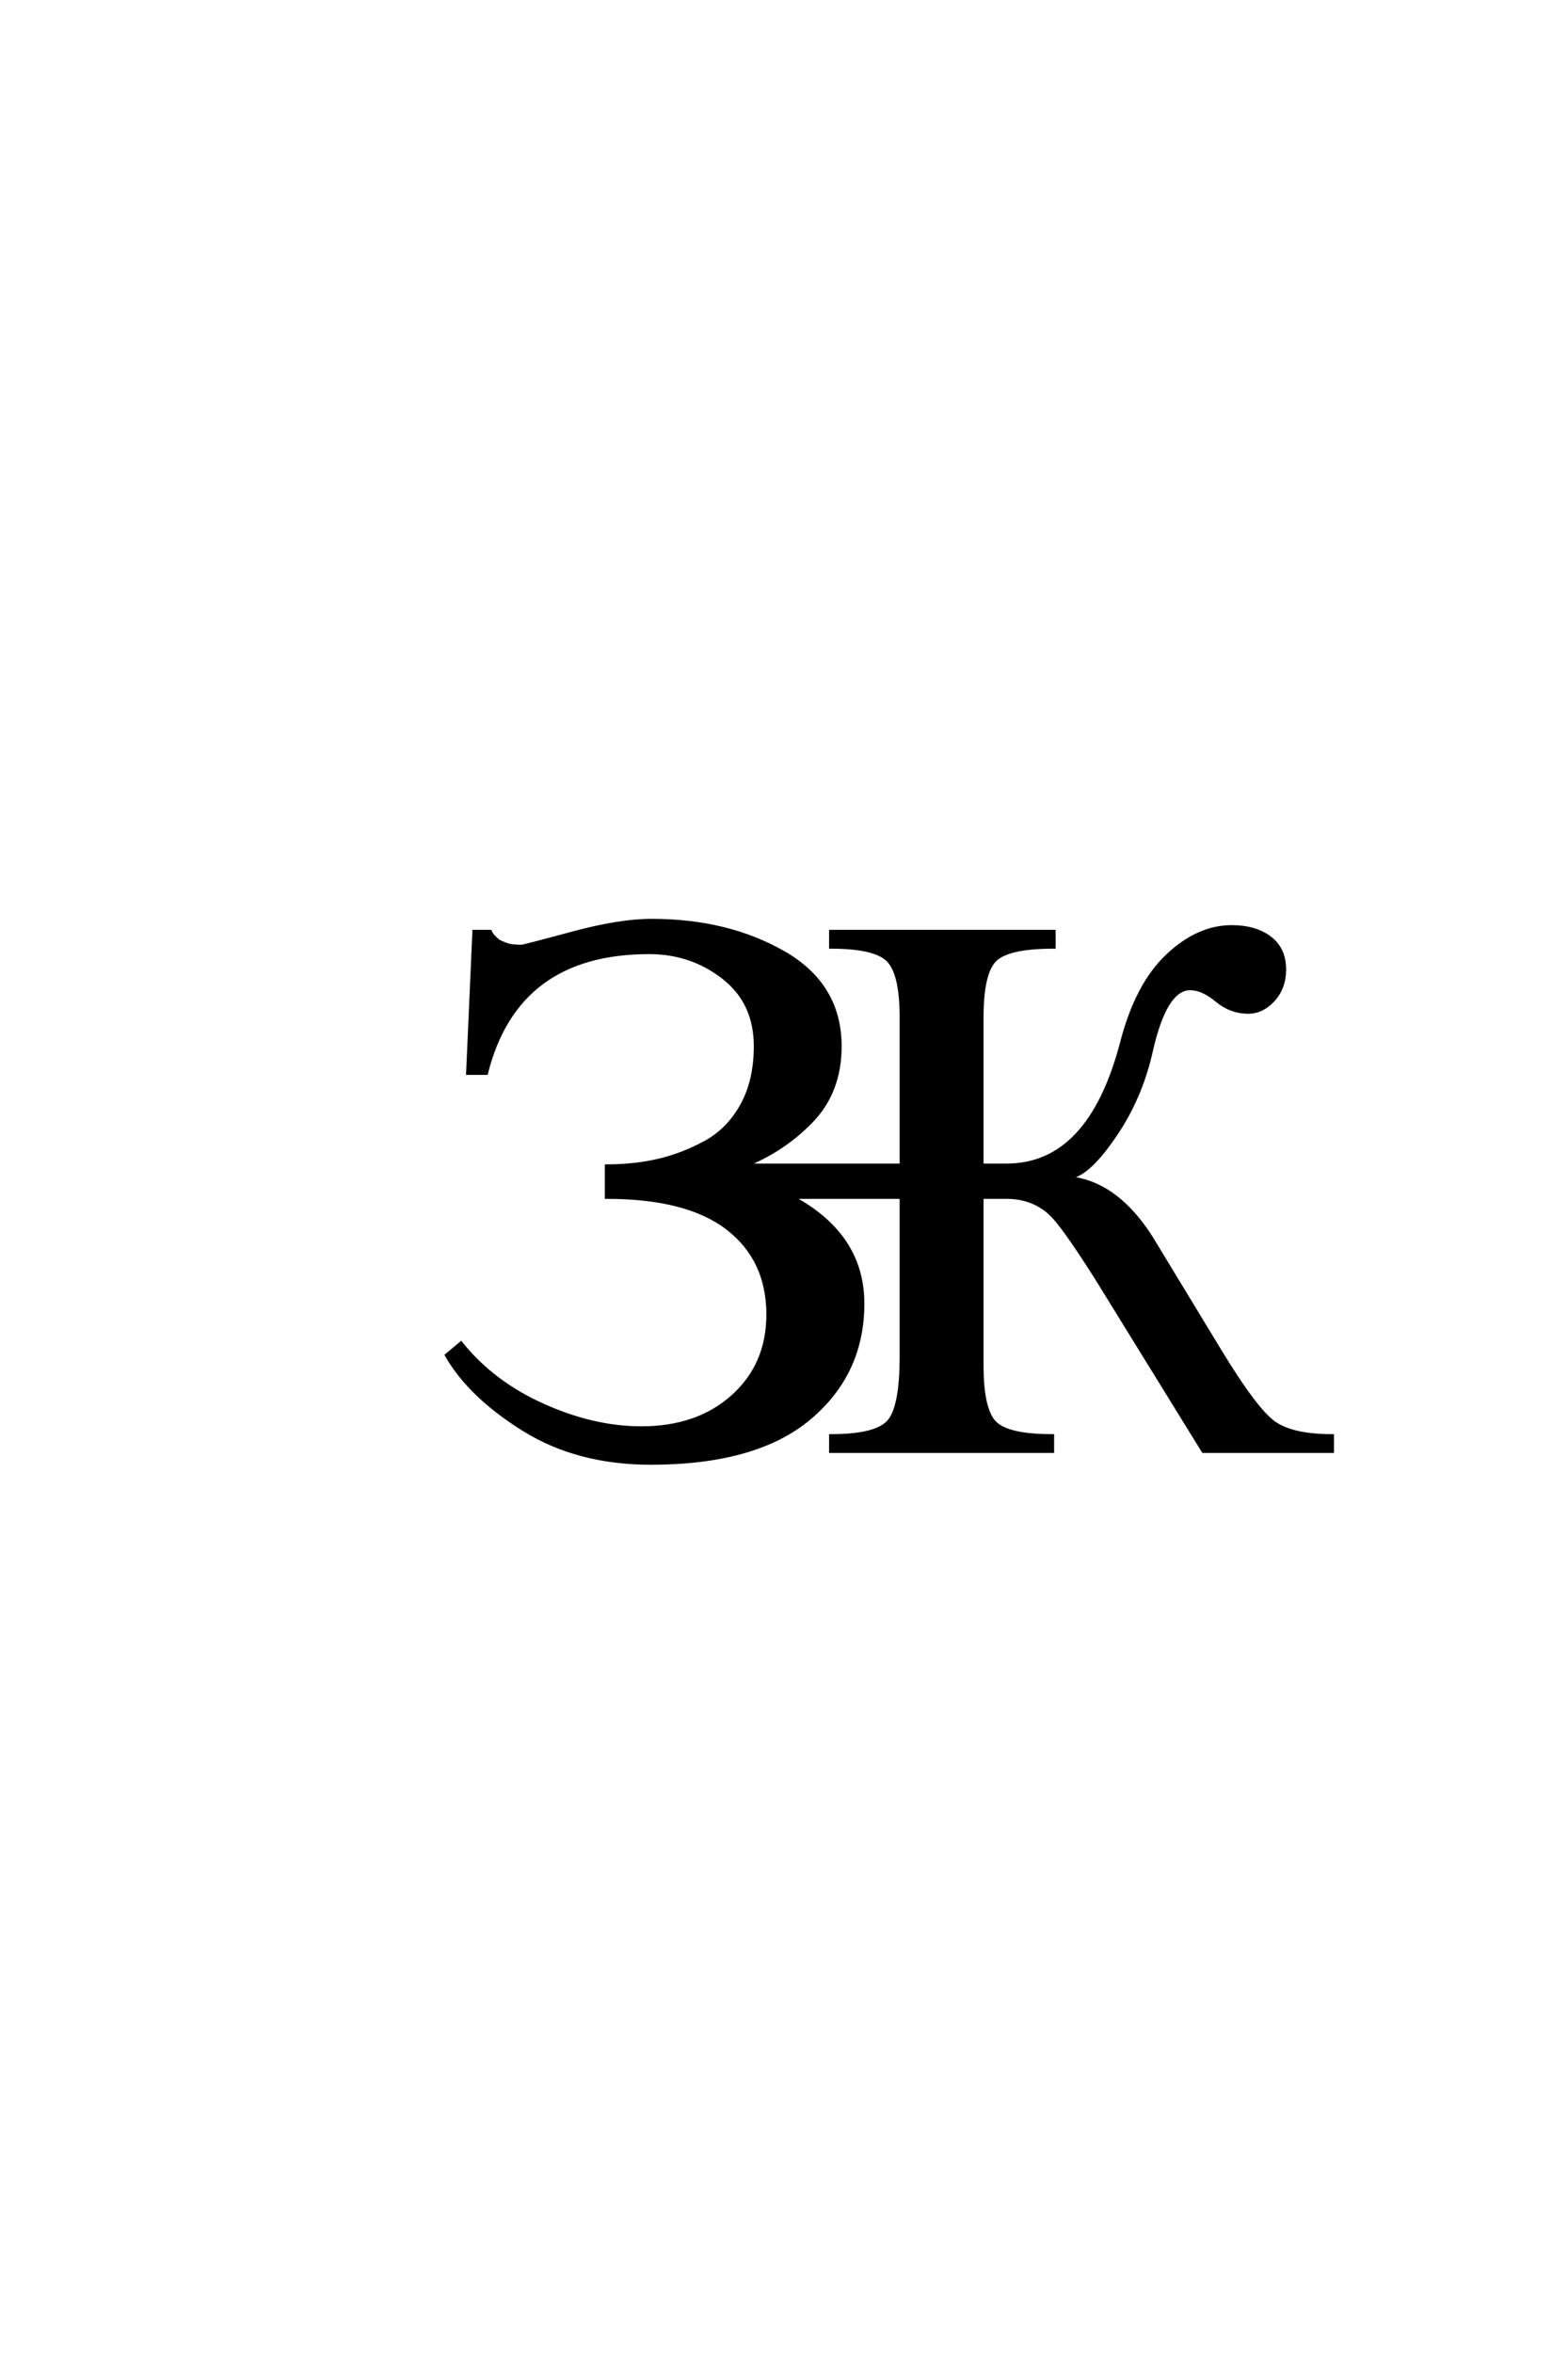 <?xml version='1.0' encoding='UTF-8'?>
<!DOCTYPE svg PUBLIC "-//W3C//DTD SVG 1.0//EN"
"http://www.w3.org/TR/2001/REC-SVG-20010904/DTD/svg10.dtd">

<svg xmlns='http://www.w3.org/2000/svg' version='1.0' width='40.0' height='60.0'>

 <g transform='scale(0.1 -0.1) translate(110.0 -370.0)'>
  <path d='M208.406 112
Q204 112 200.391 115
Q196.797 118 193.594 118
Q187.203 118 183.594 102
Q181 90.406 174.703 81
Q168.406 71.594 164 70.203
L164 69.406
Q175.203 67.594 183.594 54.406
L201.203 25.406
Q210.203 10.594 214.891 7.188
Q219.594 3.797 229.797 3.797
L229.797 0
L197 0
L169.594 44.406
Q161.203 57.594 158.203 60.406
Q153.594 64.797 146.797 64.797
L140.406 64.797
L140.406 21.797
Q140.406 10.594 143.703 7.188
Q147 3.797 158.406 3.797
L158.406 0
L102 0
L102 3.797
Q113.594 3.797 116.797 7.5
Q120 11.203 120 24
L120 64.797
L91.797 64.797
Q110 55.203 110 37.594
Q110 19.797 96.391 8.391
Q82.797 -3 56 -3
Q37.406 -3 23.703 5.5
Q10 14 4 24.406
L7.594 27.406
Q15.594 17.406 28.5 11.594
Q41.406 5.797 53.594 5.797
Q68 5.797 77 13.891
Q86 22 86 34.797
Q86 48.797 75.703 56.797
Q65.406 64.797 44.797 64.797
L44.797 72.594
Q51.797 72.594 57.891 74
Q64 75.406 69.891 78.594
Q75.797 81.797 79.297 88.094
Q82.797 94.406 82.797 103.203
Q82.797 114.406 74.594 120.797
Q66.406 127.203 55.594 127.203
Q21.797 127.203 14 96.406
L9.406 96.406
L11 132.406
L15 132.406
L15.203 132
Q15.594 131.406 15.797 131.203
Q16 131 16.391 130.594
Q16.797 130.203 17.094 130
Q17.406 129.797 18.094 129.5
Q18.797 129.203 19.391 129
Q20 128.797 21 128.688
Q22 128.594 23 128.594
Q23.594 128.594 35.797 131.891
Q48 135.203 56.203 135.203
Q75.594 135.203 89.891 127
Q104.203 118.797 104.203 103.203
Q104.203 91.594 96.891 84.094
Q89.594 76.594 79.797 72.797
L120 72.797
L120 110.594
Q120 121.594 116.703 125.094
Q113.406 128.594 102 128.594
L102 132.406
L158.797 132.406
L158.797 128.594
Q147 128.594 143.703 125.188
Q140.406 121.797 140.406 110.594
L140.406 72.797
L146.797 72.797
Q168 72.797 176.203 104
Q180 118.797 187.797 126.188
Q195.594 133.594 204.203 133.594
Q210.203 133.594 213.891 130.797
Q217.594 128 217.594 122.797
Q217.594 118.203 214.797 115.094
Q212 112 208.406 112
' style='fill: #000000; stroke: #000000'/>
 </g>
</svg>
